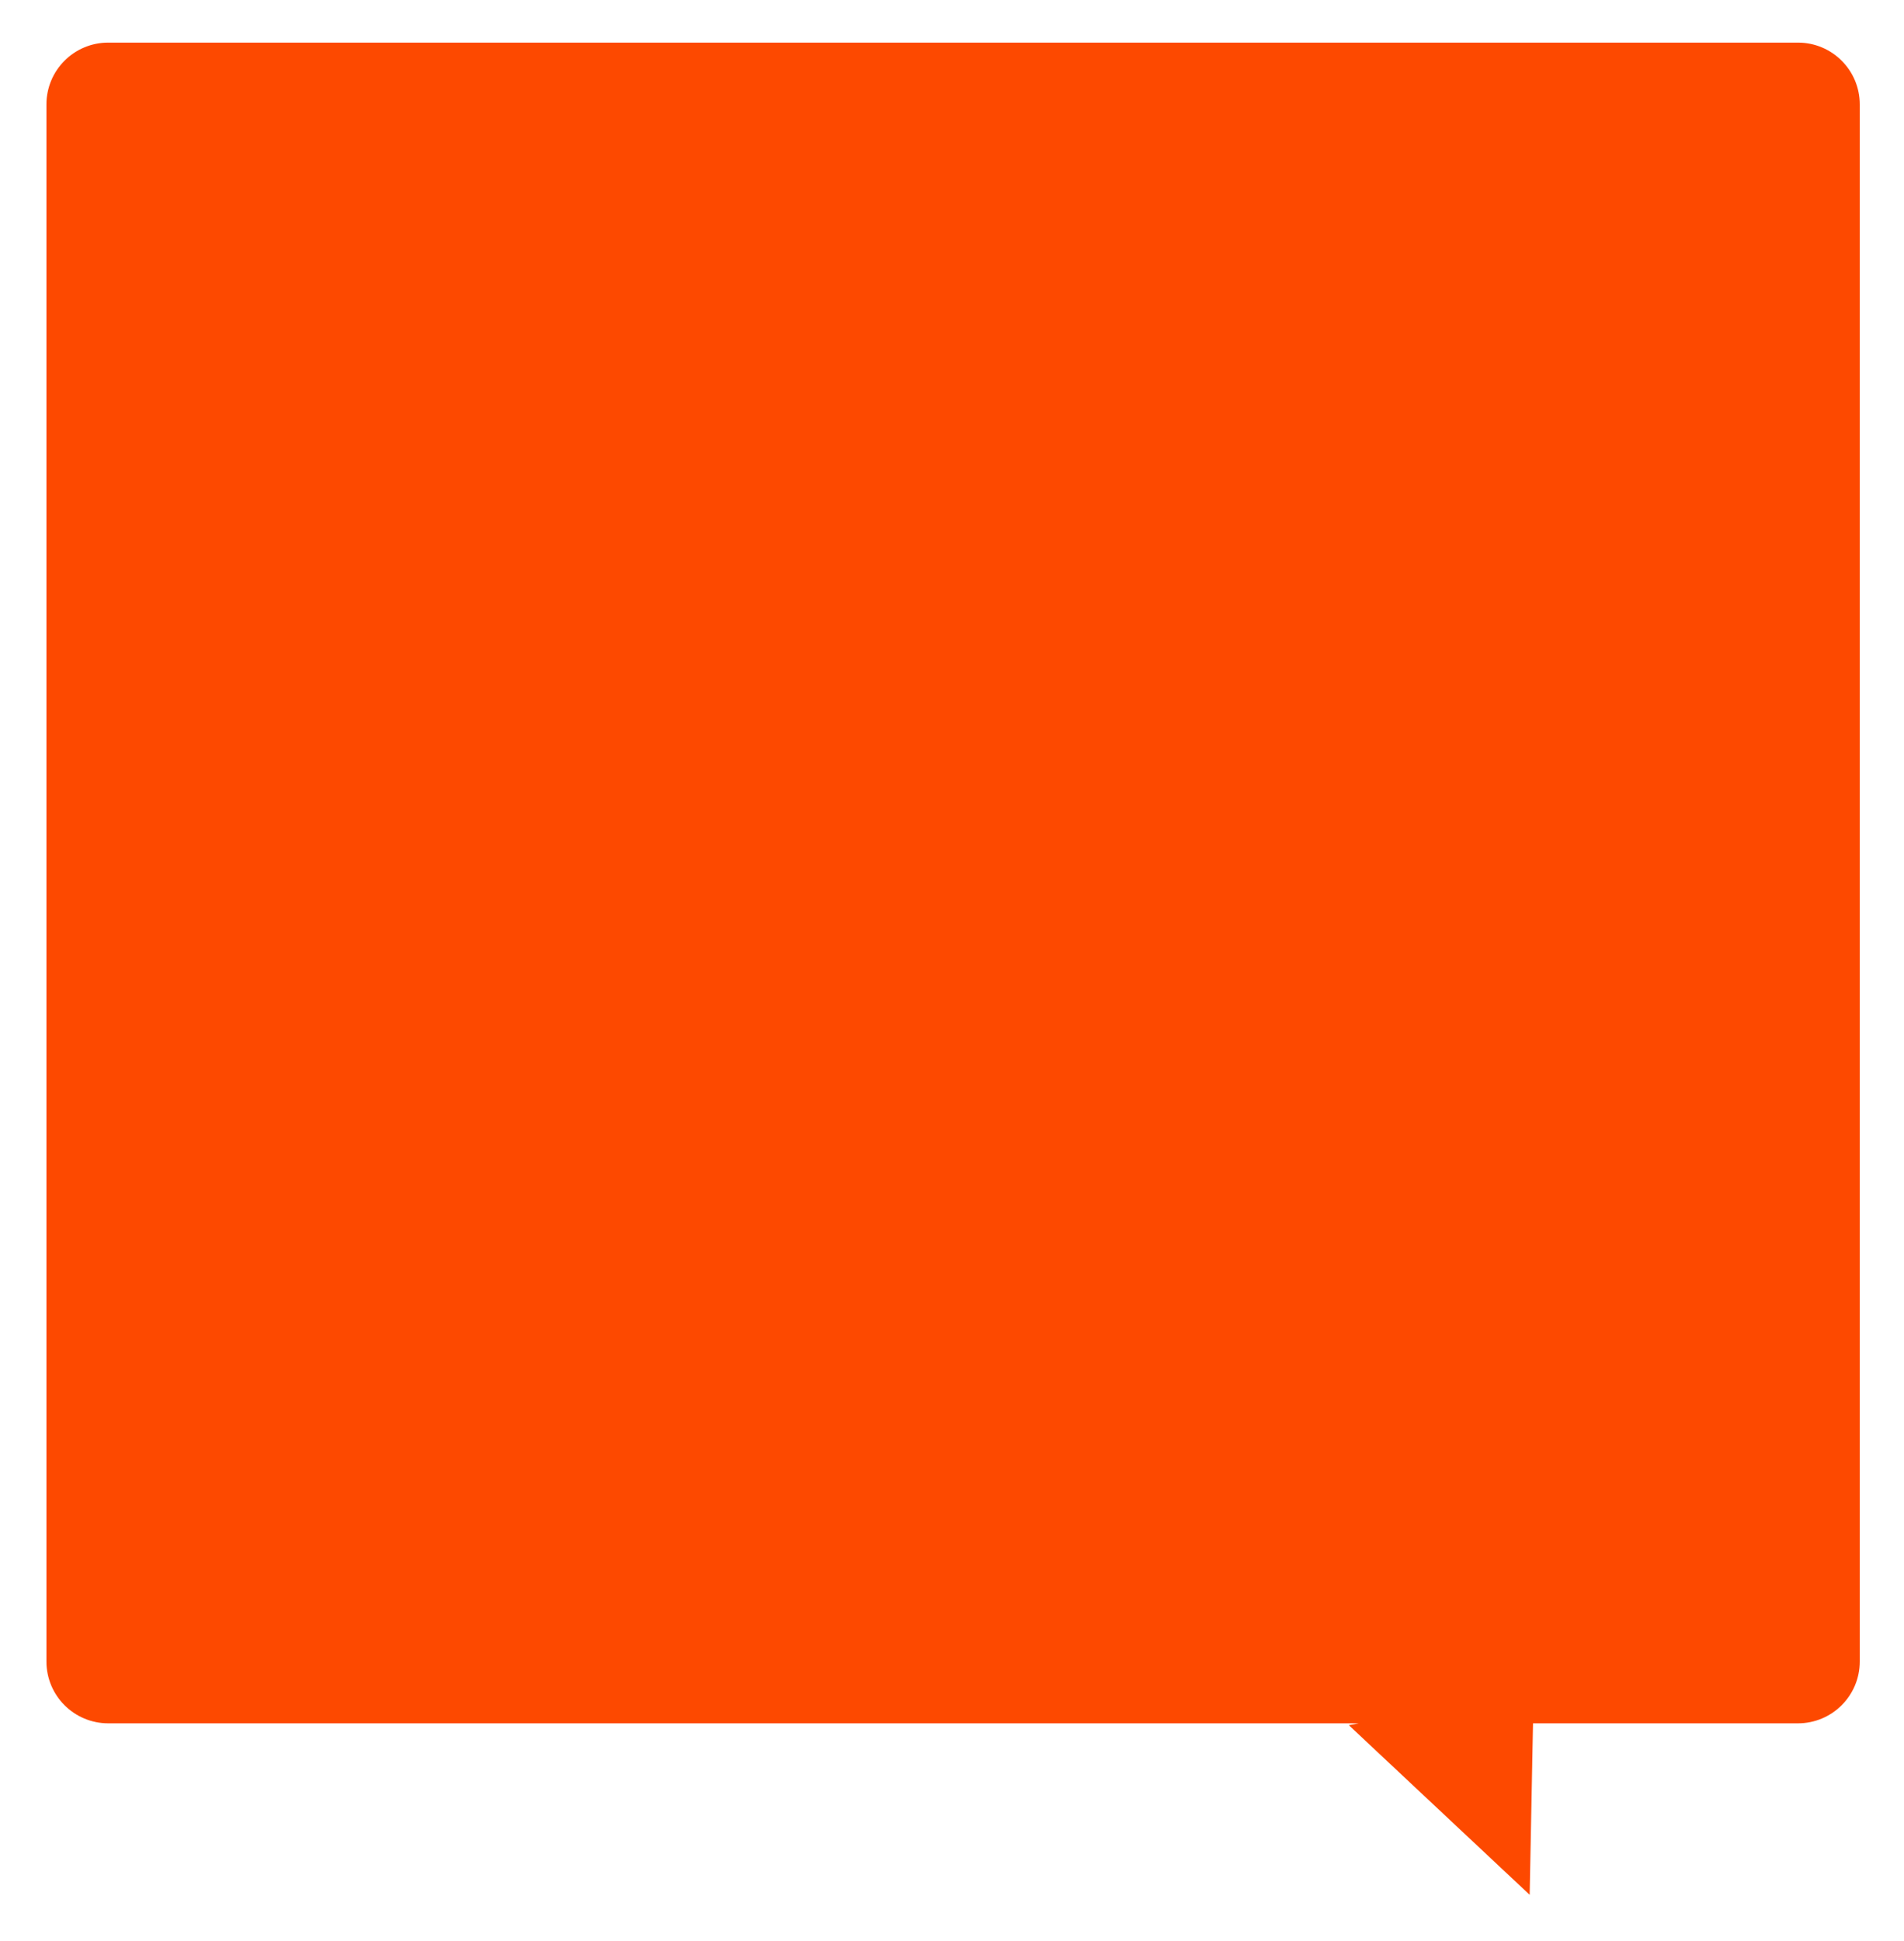 <?xml version="1.0" encoding="UTF-8"?> <svg xmlns="http://www.w3.org/2000/svg" width="315" height="321" viewBox="0 0 315 321" fill="none"> <g filter="url(#filter0_d_185_3681)"> <path fill-rule="evenodd" clip-rule="evenodd" d="M17.227 5C11.579 5 7 9.579 7 15.227V272.773C7 278.421 11.579 283 17.227 283H224.116L222.474 283.309L252.388 311.364L252.943 283H296.773C302.421 283 307 278.421 307 272.773V15.227C307 9.579 302.421 5 296.773 5H17.227Z" fill="#FD4900"></path> </g> <defs> <filter id="filter0_d_185_3681" x="0.864" y="0.227" width="313.636" height="320.001" filterUnits="userSpaceOnUse" color-interpolation-filters="sRGB"> <feFlood flood-opacity="0" result="BackgroundImageFix"></feFlood> <feColorMatrix in="SourceAlpha" type="matrix" values="0 0 0 0 0 0 0 0 0 0 0 0 0 0 0 0 0 0 127 0" result="hardAlpha"></feColorMatrix> <feOffset dx="0.682" dy="2.045"></feOffset> <feGaussianBlur stdDeviation="3.409"></feGaussianBlur> <feComposite in2="hardAlpha" operator="out"></feComposite> <feColorMatrix type="matrix" values="0 0 0 0 0.416 0 0 0 0 0.416 0 0 0 0 0.416 0 0 0 0.05 0"></feColorMatrix> <feBlend mode="normal" in2="BackgroundImageFix" result="effect1_dropShadow_185_3681"></feBlend> <feBlend mode="normal" in="SourceGraphic" in2="effect1_dropShadow_185_3681" result="shape"></feBlend> </filter> </defs> </svg> 